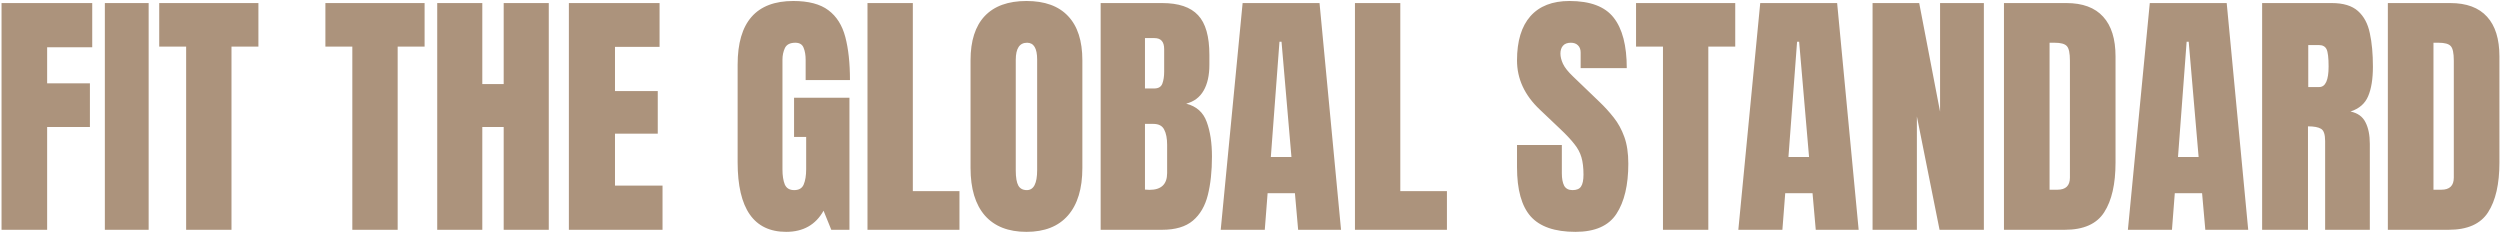 <svg width="1175" height="109" viewBox="0 0 1175 109" fill="none" xmlns="http://www.w3.org/2000/svg">
<path d="M0.723 108V1.438H43.348V22.205H22.156V39.158H42.258V59.684H22.156V108H0.723ZM49.281 108V1.438H69.867V108H49.281ZM87.486 108V21.902H74.832V1.438H121.453V21.902H108.799V108H87.486ZM165.592 108V21.902H152.938V1.438H199.559V21.902H186.904V108H165.592ZM205.492 108V1.438H226.684V39.522H236.734V1.438H257.926V108H236.734V59.684H226.684V108H205.492ZM267.371 108V1.438H309.996V22.023H289.047V42.791H309.148V62.832H289.047V87.232H311.389V108H267.371ZM369.514 108.969C354.296 108.969 346.688 98.07 346.688 76.273V30.318C346.688 10.419 355.406 0.469 372.844 0.469C380.029 0.469 385.538 1.922 389.373 4.828C393.208 7.694 395.852 11.892 397.305 17.422C398.758 22.952 399.484 29.693 399.484 37.645H378.656V28.199C378.656 25.898 378.333 23.981 377.688 22.447C377.082 20.873 375.79 20.086 373.812 20.086C371.35 20.086 369.715 20.913 368.908 22.568C368.141 24.223 367.758 26.04 367.758 28.018V79.664C367.758 82.53 368.121 84.871 368.848 86.688C369.615 88.463 371.088 89.352 373.268 89.352C375.528 89.352 377.021 88.463 377.748 86.688C378.515 84.871 378.898 82.49 378.898 79.543V64.346H373.207V45.94H399.242V108H390.705L387.072 99.039C383.359 105.659 377.506 108.969 369.514 108.969ZM407.719 108V1.438H429.031V89.836H450.949V108H407.719ZM482.434 108.969C473.917 108.969 467.398 106.406 462.877 101.279C458.396 96.113 456.156 88.665 456.156 78.938V28.32C456.156 19.198 458.376 12.275 462.816 7.553C467.297 2.83 473.836 0.469 482.434 0.469C491.031 0.469 497.55 2.83 501.99 7.553C506.471 12.275 508.711 19.198 508.711 28.32V78.938C508.711 88.665 506.451 96.113 501.93 101.279C497.449 106.406 490.951 108.969 482.434 108.969ZM482.615 89.352C485.844 89.352 487.459 86.223 487.459 79.967V27.957C487.459 22.71 485.885 20.086 482.736 20.086C479.184 20.086 477.408 22.77 477.408 28.139V80.088C477.408 83.398 477.812 85.779 478.619 87.232C479.426 88.645 480.758 89.352 482.615 89.352ZM517.309 108V1.438H546.189C553.939 1.438 559.57 3.335 563.082 7.129C566.634 10.883 568.41 17.099 568.41 25.777V30.439C568.41 35.445 567.502 39.501 565.686 42.609C563.91 45.717 561.185 47.756 557.512 48.725C562.315 49.935 565.524 52.781 567.139 57.262C568.794 61.702 569.621 67.131 569.621 73.549C569.621 80.451 568.975 86.486 567.684 91.652C566.392 96.819 564.051 100.835 560.66 103.701C557.27 106.567 552.446 108 546.189 108H517.309ZM538.137 41.58H542.496C544.474 41.58 545.745 40.813 546.311 39.279C546.876 37.745 547.158 35.909 547.158 33.77V23.053C547.158 19.622 545.645 17.906 542.617 17.906H538.137V41.58ZM540.256 89.231C545.786 89.231 548.551 86.607 548.551 81.359V68.039C548.551 65.012 548.087 62.63 547.158 60.895C546.27 59.118 544.575 58.23 542.072 58.23H538.137V89.109C539.025 89.19 539.731 89.231 540.256 89.231ZM573.738 108L584.031 1.438H620.178L630.289 108H610.127L608.613 90.805H595.777L594.445 108H573.738ZM597.291 73.791H606.979L602.316 19.602H601.348L597.291 73.791ZM636.828 108V1.438H658.141V89.836H680.059V108H636.828ZM740.484 108.969C730.757 108.969 723.733 106.547 719.414 101.703C715.135 96.859 712.996 89.15 712.996 78.574V68.16H734.066V81.481C734.066 83.943 734.43 85.88 735.156 87.293C735.923 88.665 737.235 89.352 739.092 89.352C741.029 89.352 742.361 88.787 743.088 87.656C743.855 86.526 744.238 84.669 744.238 82.086C744.238 78.816 743.915 76.092 743.27 73.912C742.624 71.692 741.493 69.593 739.879 67.615C738.305 65.597 736.105 63.256 733.279 60.592L723.713 51.51C716.568 44.769 712.996 37.059 712.996 28.381C712.996 19.299 715.095 12.376 719.293 7.613C723.531 2.85 729.646 0.469 737.639 0.469C747.407 0.469 754.329 3.072 758.406 8.279C762.523 13.486 764.582 21.398 764.582 32.014H742.906V24.688C742.906 23.234 742.482 22.104 741.635 21.297C740.827 20.49 739.717 20.086 738.305 20.086C736.609 20.086 735.358 20.57 734.551 21.539C733.784 22.467 733.4 23.678 733.4 25.172C733.4 26.665 733.804 28.28 734.611 30.016C735.419 31.751 737.013 33.749 739.395 36.01L751.686 47.816C754.148 50.158 756.408 52.64 758.467 55.264C760.525 57.847 762.18 60.874 763.432 64.346C764.683 67.777 765.309 71.975 765.309 76.939C765.309 86.95 763.452 94.801 759.738 100.492C756.065 106.143 749.647 108.969 740.484 108.969ZM781.596 108V21.902H768.941V1.438H815.562V21.902H802.908V108H781.596ZM817.016 108L827.309 1.438H863.455L873.566 108H853.404L851.891 90.805H839.055L837.723 108H817.016ZM840.568 73.791H850.256L845.594 19.602H844.625L840.568 73.791ZM880.105 108V1.438H902.023L911.832 52.478V1.438H932.418V108H911.59L900.934 54.719V108H880.105ZM941.863 108V1.438H971.168C978.837 1.438 984.609 3.577 988.484 7.855C992.359 12.094 994.297 18.31 994.297 26.504V76.394C994.297 86.486 992.521 94.276 988.969 99.766C985.457 105.255 979.281 108 970.441 108H941.863ZM963.297 89.17H966.99C970.906 89.17 972.863 87.273 972.863 83.478V28.502C972.863 24.95 972.379 22.669 971.41 21.66C970.482 20.611 968.564 20.086 965.658 20.086H963.297V89.17ZM1000.11 108L1010.4 1.438H1046.55L1056.66 108H1036.5L1034.98 90.805H1022.15L1020.82 108H1000.11ZM1023.66 73.791H1033.35L1028.69 19.602H1027.72L1023.66 73.791ZM1063.2 108V1.438H1095.89C1101.34 1.438 1105.46 2.689 1108.25 5.191C1111.03 7.654 1112.89 11.125 1113.82 15.605C1114.79 20.046 1115.27 25.273 1115.27 31.287C1115.27 37.1 1114.52 41.742 1113.03 45.213C1111.58 48.684 1108.81 51.086 1104.73 52.418C1108.08 53.104 1110.43 54.779 1111.76 57.443C1113.13 60.067 1113.82 63.478 1113.82 67.676V108H1092.81V66.283C1092.81 63.175 1092.16 61.258 1090.87 60.531C1089.62 59.764 1087.58 59.381 1084.75 59.381V108H1063.2ZM1084.88 40.914H1090.02C1092.97 40.914 1094.44 37.705 1094.44 31.287C1094.44 27.13 1094.12 24.405 1093.47 23.113C1092.83 21.822 1091.62 21.176 1089.84 21.176H1084.88V40.914ZM1122.29 108V1.438H1151.6C1159.27 1.438 1165.04 3.577 1168.91 7.855C1172.79 12.094 1174.73 18.31 1174.73 26.504V76.394C1174.73 86.486 1172.95 94.276 1169.4 99.766C1165.89 105.255 1159.71 108 1150.87 108H1122.29ZM1143.73 89.17H1147.42C1151.34 89.17 1153.29 87.273 1153.29 83.478V28.502C1153.29 24.95 1152.81 22.669 1151.84 21.66C1150.91 20.611 1148.99 20.086 1146.09 20.086H1143.73V89.17Z" fill="#AC937C"/>
</svg>
